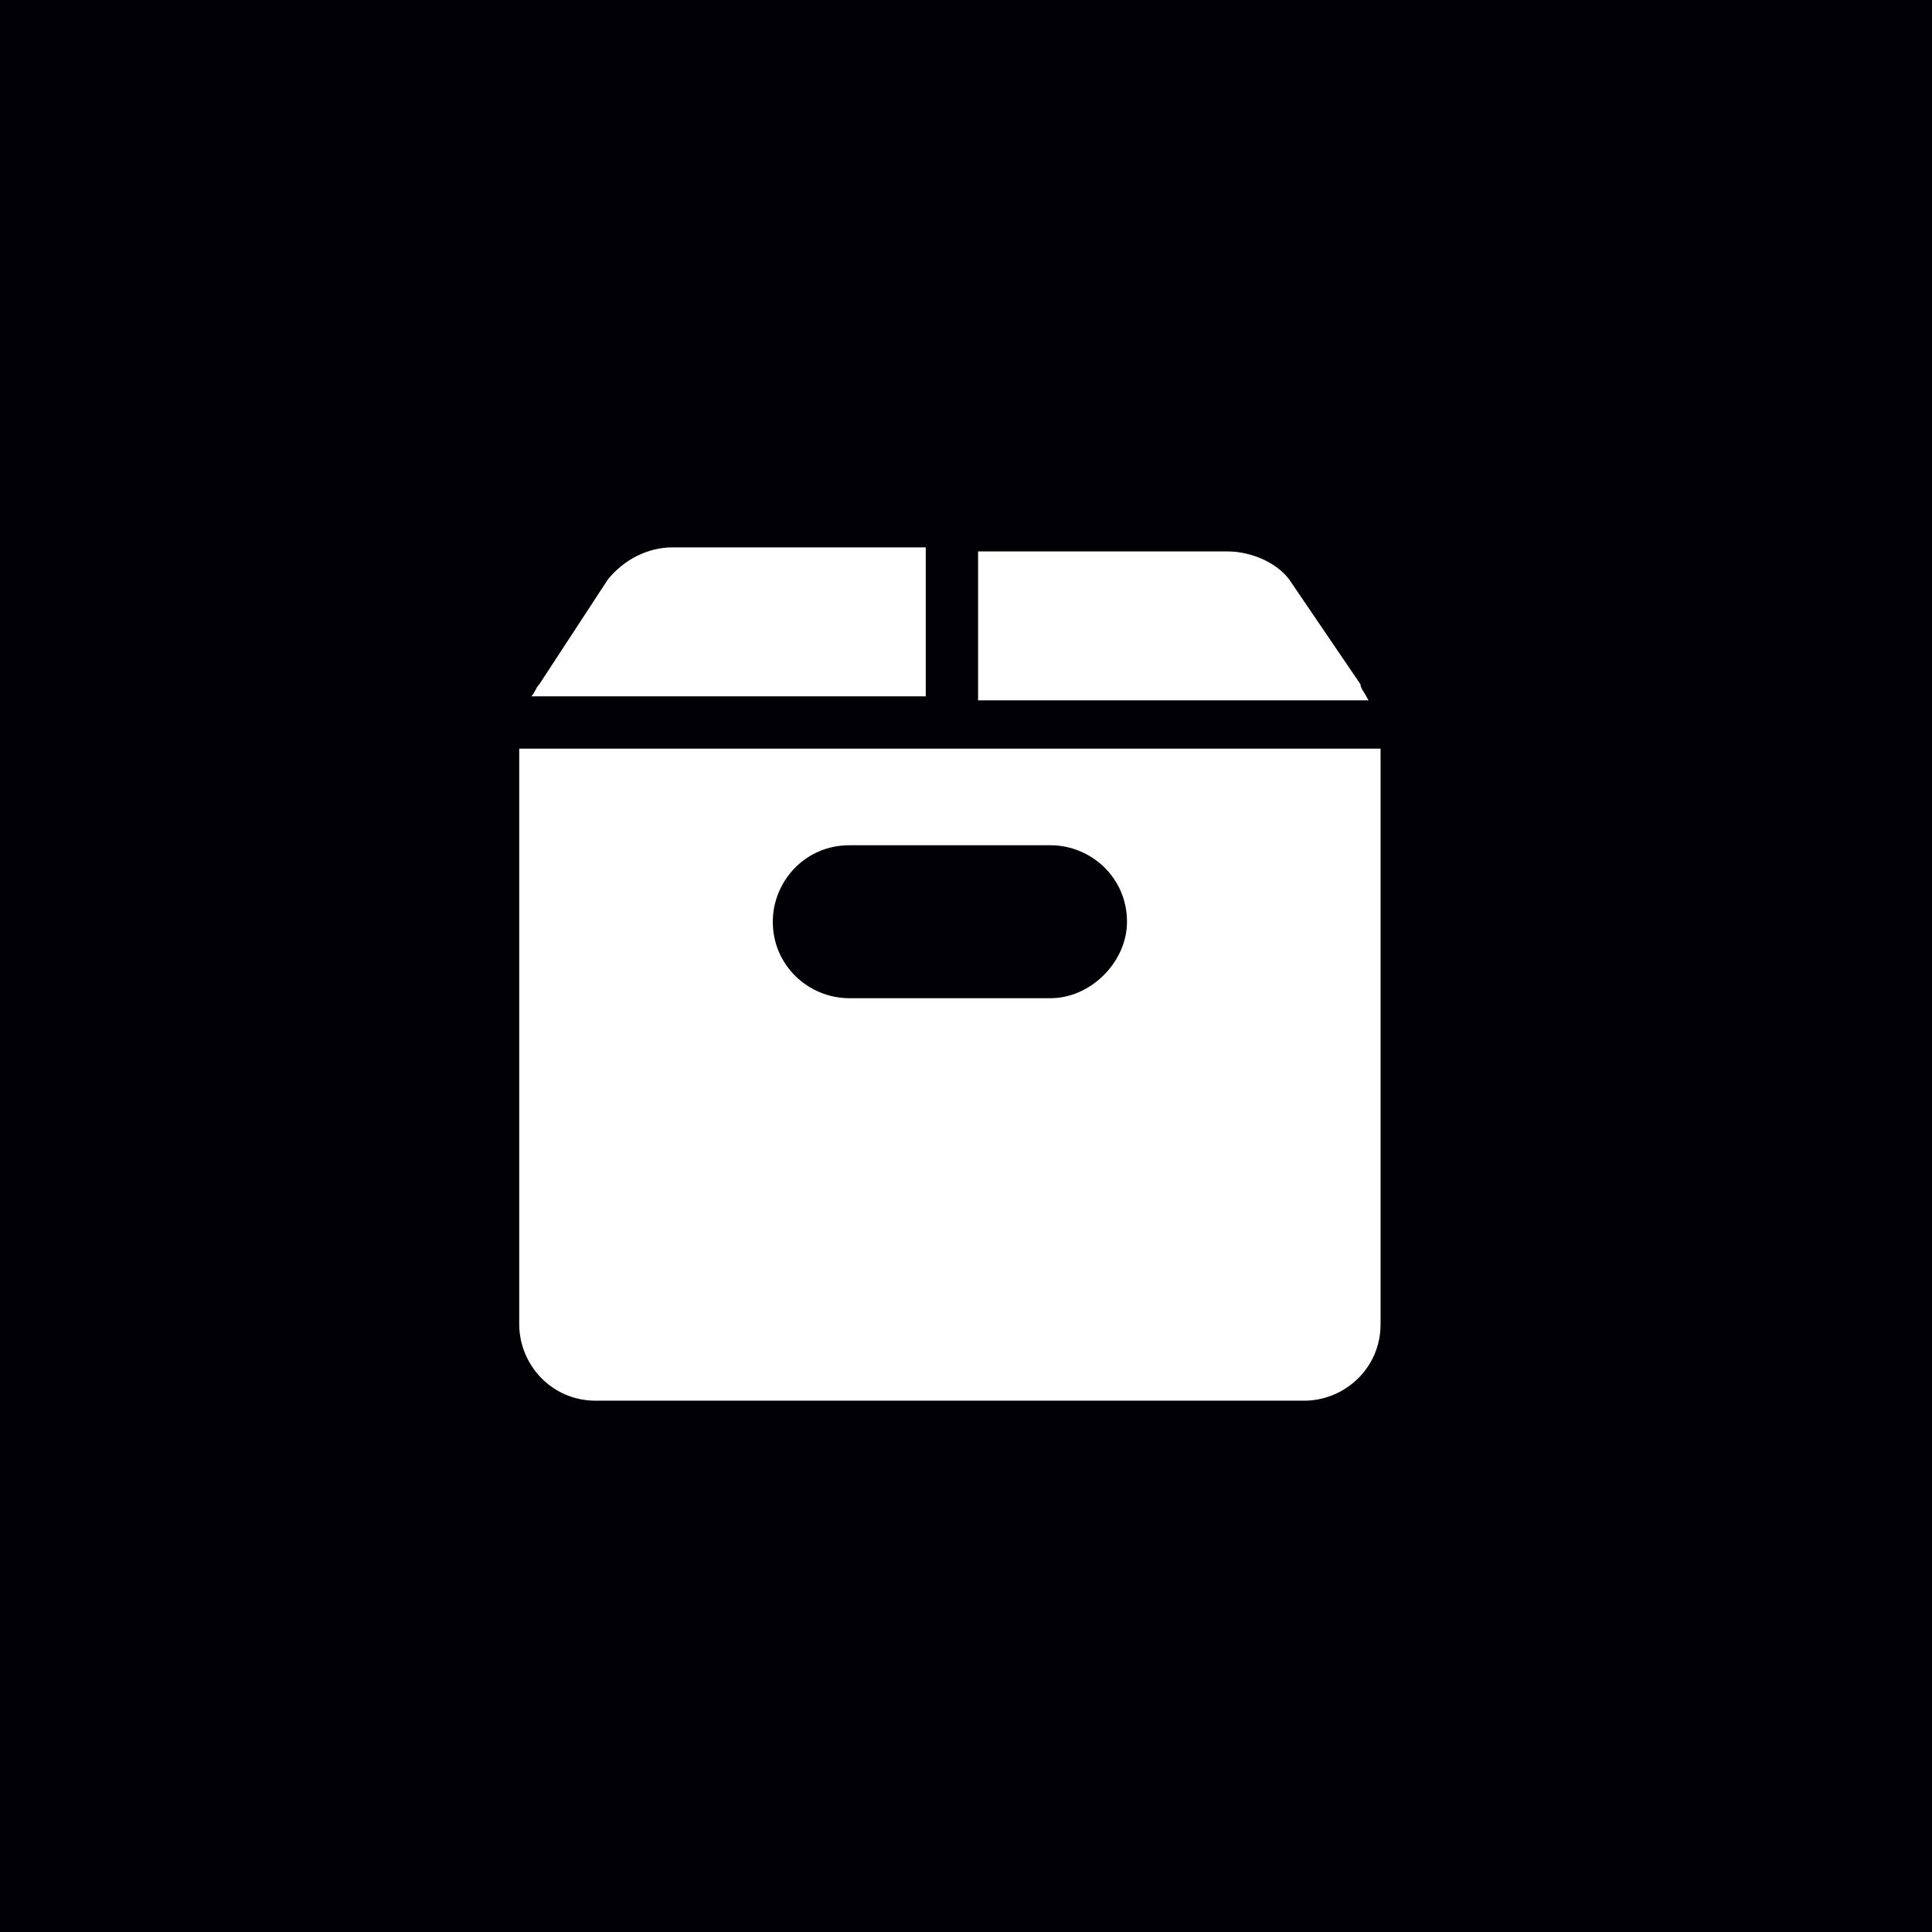 <?xml version="1.0" encoding="UTF-8"?> <svg xmlns="http://www.w3.org/2000/svg" xmlns:xlink="http://www.w3.org/1999/xlink" version="1.1" id="Layer_1" x="0px" y="0px" viewBox="0 0 48 48" style="enable-background:new 0 0 48 48;" xml:space="preserve"> <style type="text/css"> .st0{fill:#000005;} .st1{clip-path:url(#SVGID_00000101795248494915045560000013390590483595356042_);} .st2{fill:#FFFFFF;} </style> <rect class="st0" width="48" height="48"></rect> <g> <defs> <rect id="SVGID_1_" x="12.9" y="13.6" width="21.4" height="21.2"></rect> </defs> <clipPath id="SVGID_00000059285857524224076010000000679446440712011658_"> <use xlink:href="#SVGID_1_" style="overflow:visible;"></use> </clipPath> <g style="clip-path:url(#SVGID_00000059285857524224076010000000679446440712011658_);"> <path class="st2" d="M16.7,13.6c-0.6,0-1.2,0.3-1.6,0.8L13.4,17c-0.1,0.1-0.1,0.2-0.2,0.3H23v-3.7H16.7z"></path> <path class="st2" d="M33.8,17l-1.7-2.5c-0.3-0.5-1-0.8-1.6-0.8h-6.2v3.7h9.7C33.9,17.2,33.8,17.1,33.8,17z"></path> <path class="st2" d="M34.3,18.6H12.9c0,0,0,0.1,0,0.1v14.2c0,1,0.8,1.9,1.9,1.9h17.6c1,0,1.9-0.8,1.9-1.9V18.7 C34.3,18.6,34.3,18.6,34.3,18.6z M26.1,24.8h-5c-1,0-1.9-0.8-1.9-1.9c0-1,0.8-1.9,1.9-1.9h5c1,0,1.9,0.8,1.9,1.9 C28,23.9,27.1,24.8,26.1,24.8z"></path> </g> </g> </svg> 